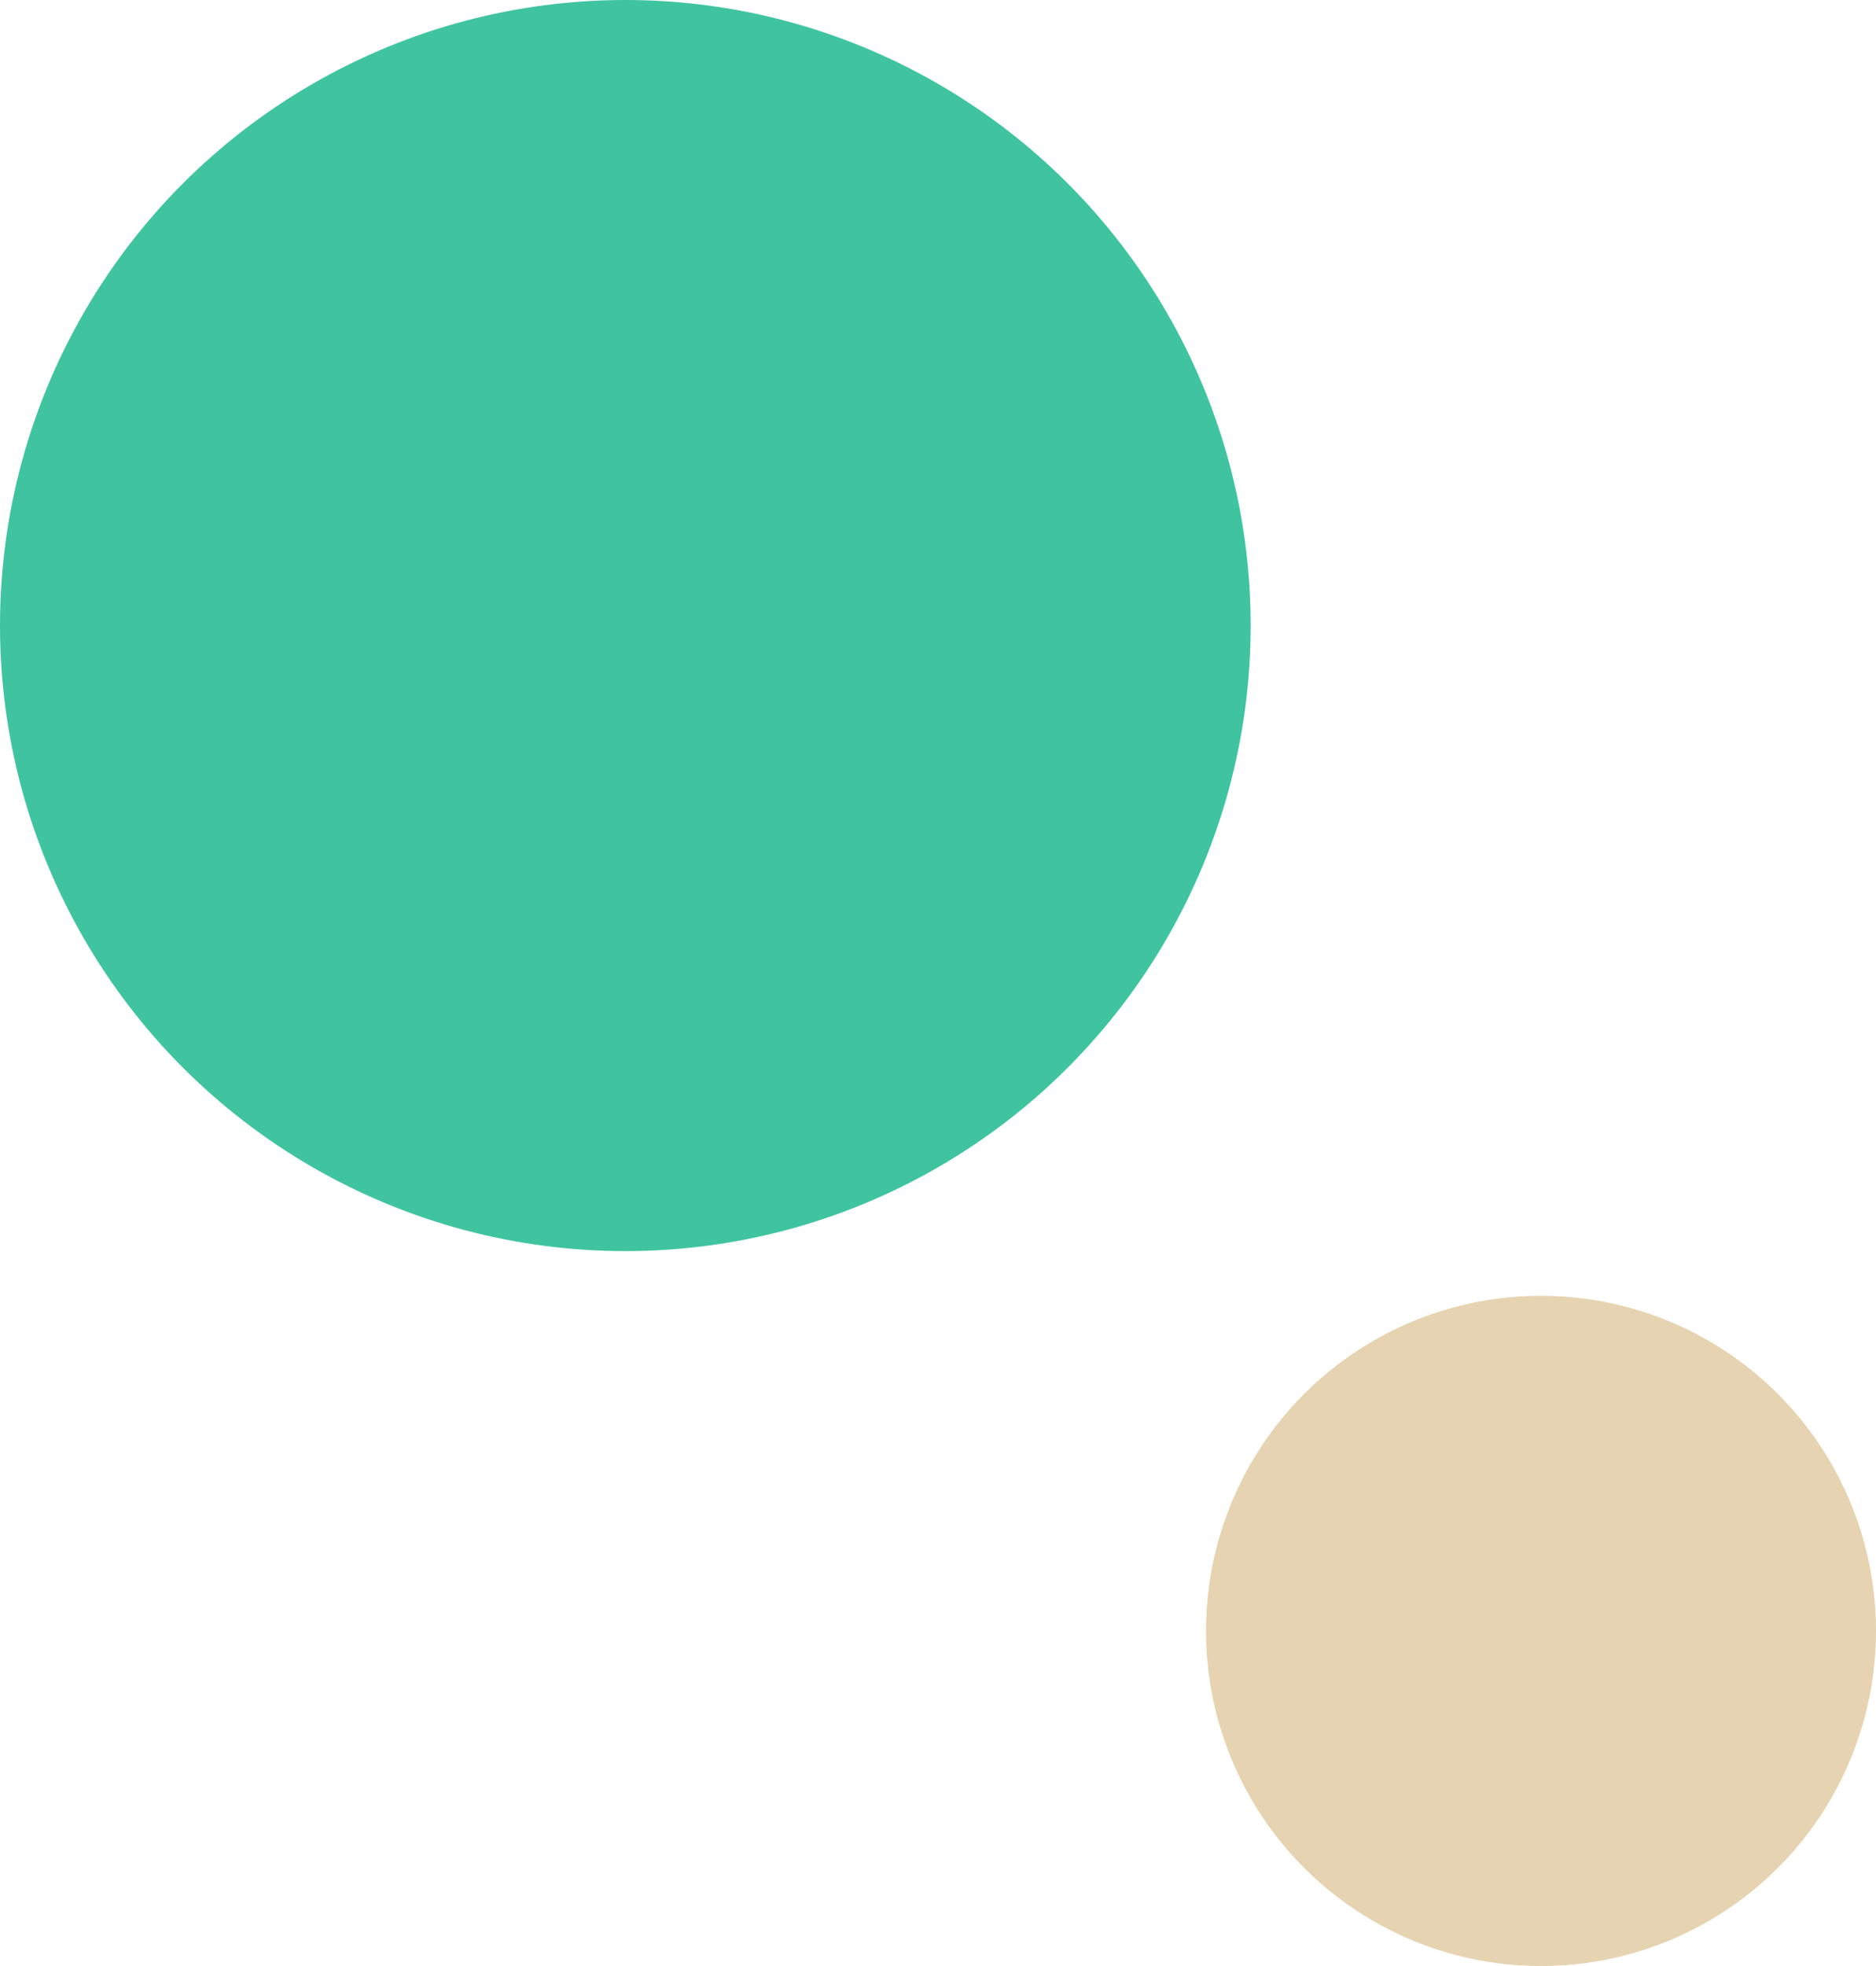 <svg xmlns="http://www.w3.org/2000/svg" width="42" height="44" viewBox="0 0 42 44"><g transform="translate(-331.433 -119.971)"><circle cx="7.5" cy="7.5" r="7.5" transform="translate(358.433 148.971)" fill="#e6d3b1"/><circle cx="14" cy="14" r="14" transform="translate(331.433 119.971)" fill="#40c4a0"/></g></svg>